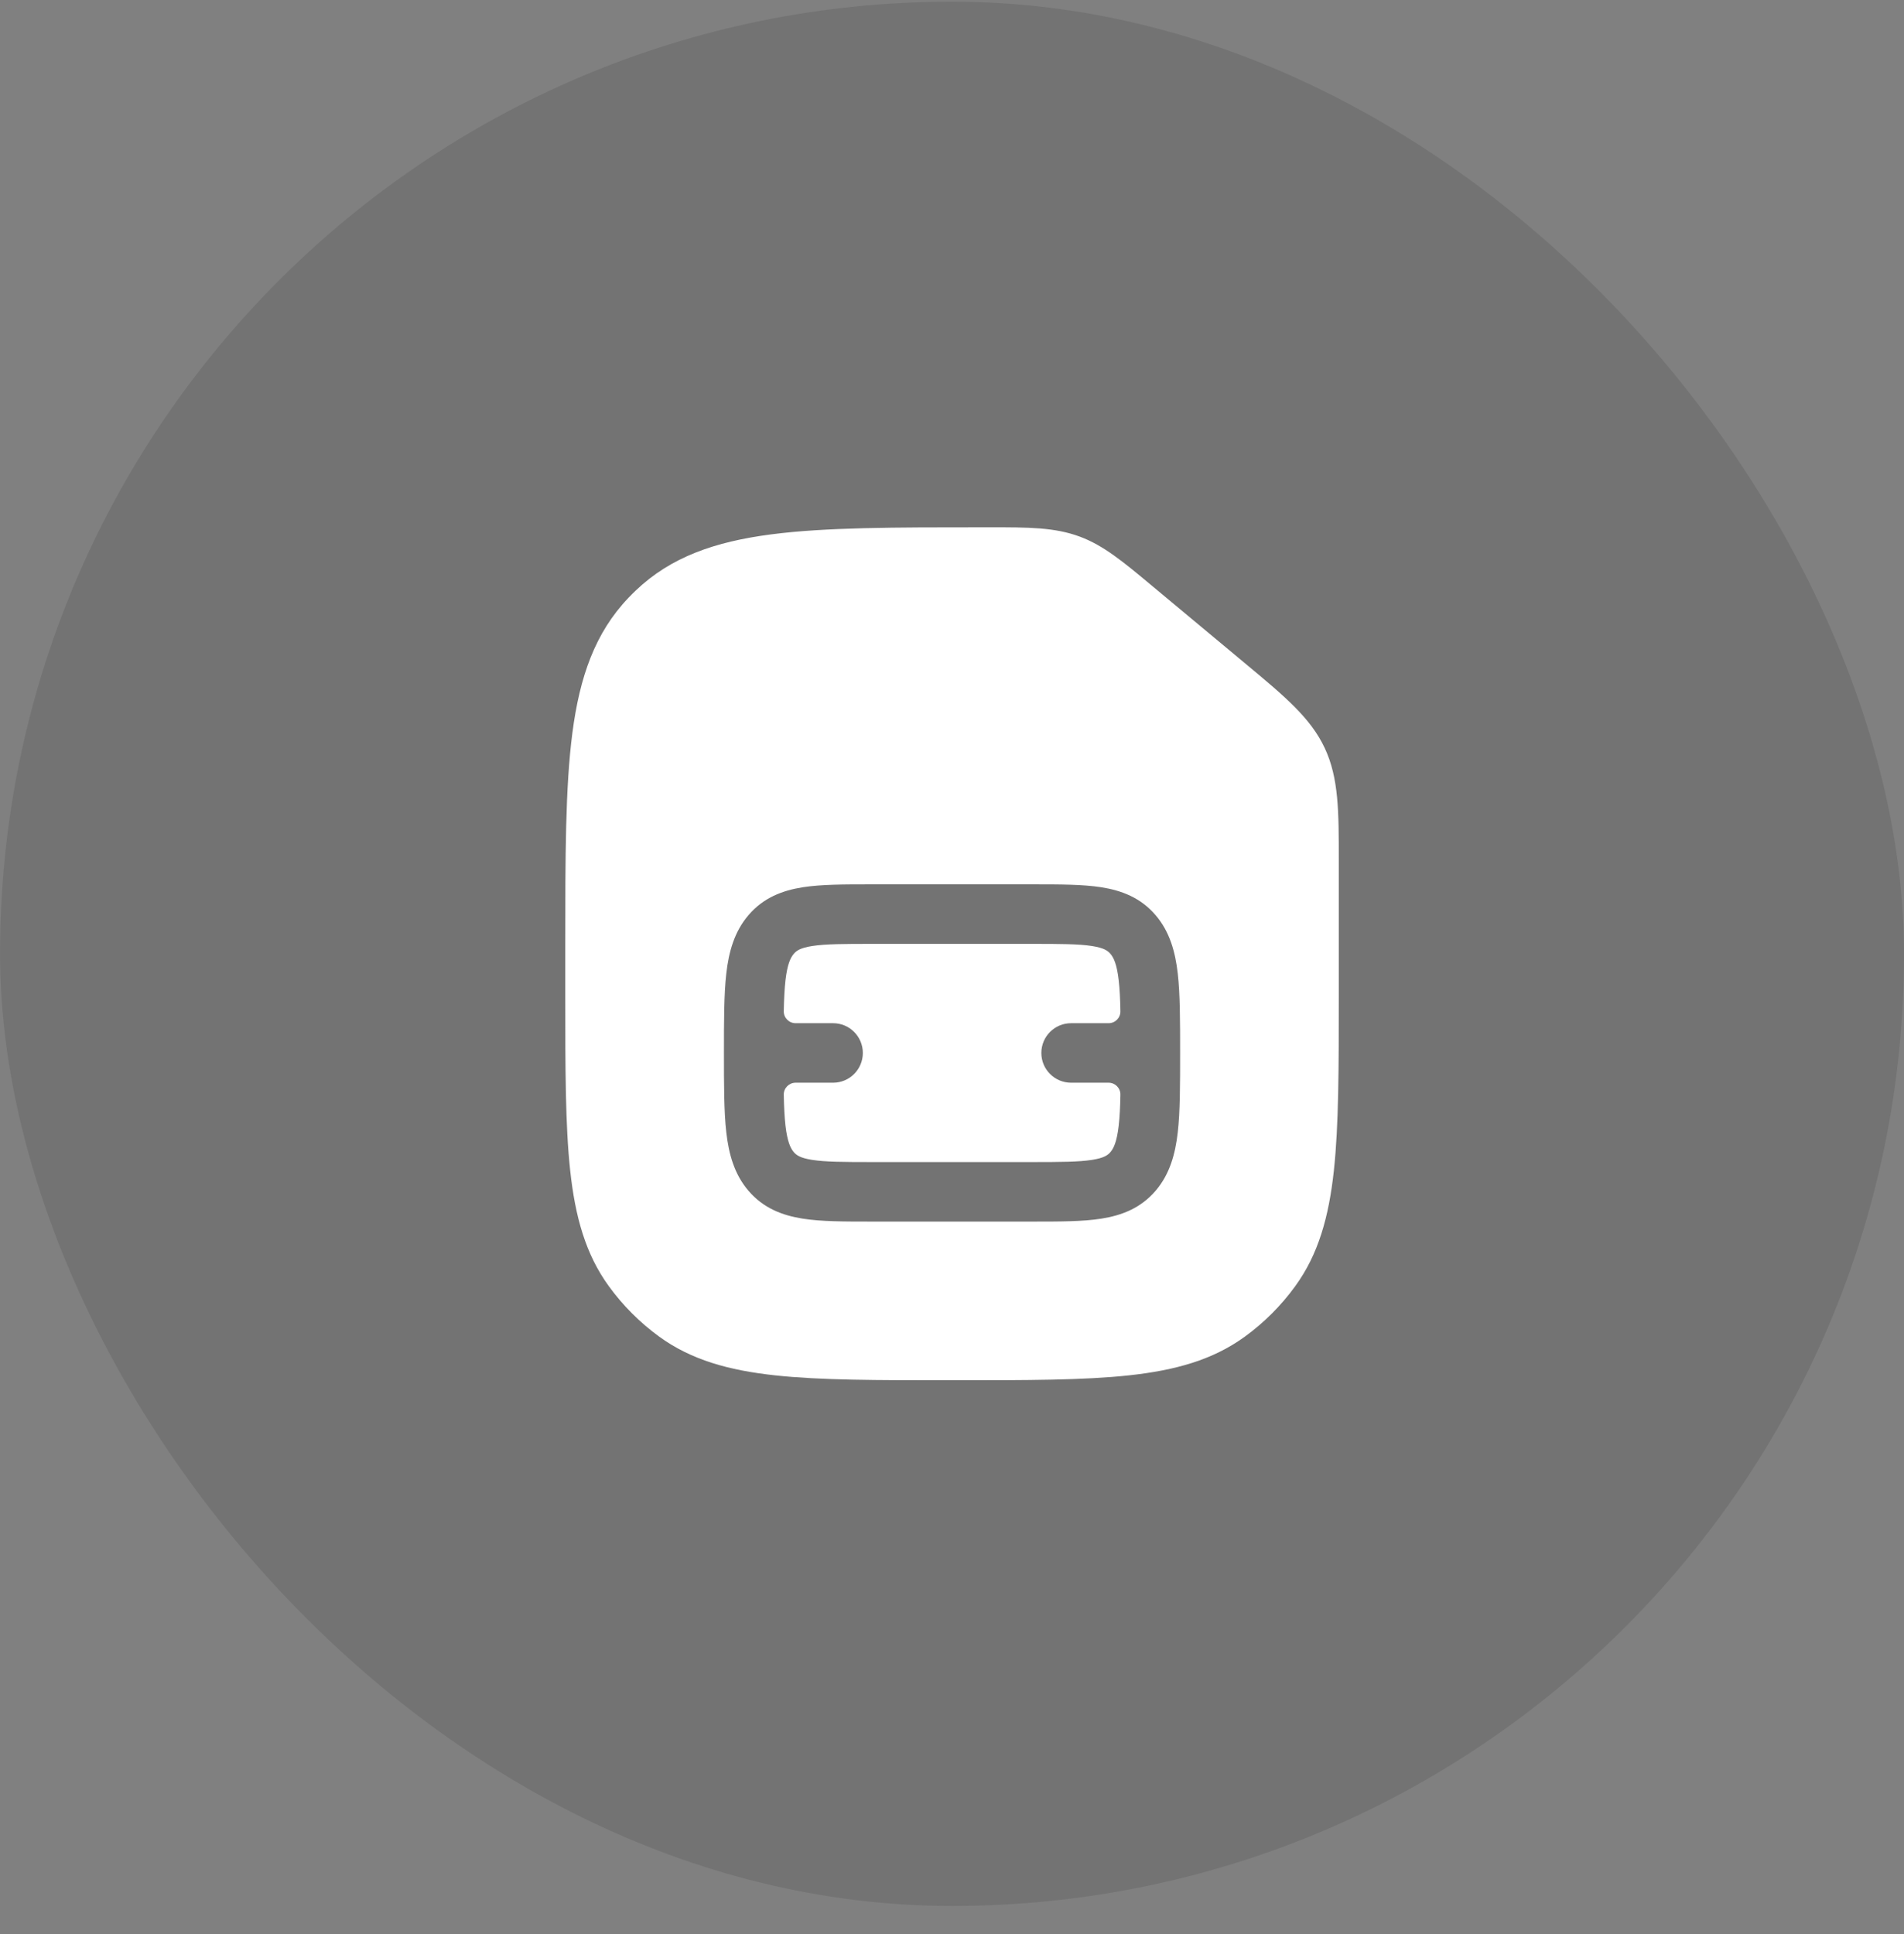 <svg width="64" height="65" viewBox="0 0 64 65" fill="none" xmlns="http://www.w3.org/2000/svg">
<rect x="0" y="0" width="64" height="65" fill="#808080" stroke="none"/>
<rect x="0.001" y="0.056" width="64" height="64" rx="32" fill="black" fill-opacity="0.1"/>
<path d="M33.253 17.722C34.574 17.721 35.454 17.721 36.301 18.037C37.102 18.336 37.761 18.886 38.711 19.678L41.928 22.358C43.182 23.403 44.056 24.13 44.529 25.141C45.003 26.152 45.002 27.287 45.001 28.92V33.448C45.001 35.897 45.001 37.817 44.836 39.34C44.668 40.894 44.318 42.153 43.537 43.227C43.064 43.878 42.492 44.451 41.841 44.924C40.766 45.705 39.506 46.054 37.952 46.223C36.429 46.388 34.51 46.388 32.062 46.388H31.94C29.492 46.388 27.573 46.388 26.05 46.223C24.496 46.054 23.236 45.705 22.161 44.924C21.51 44.451 20.938 43.878 20.465 43.227C19.684 42.153 19.334 40.894 19.166 39.34C19.001 37.817 19.001 35.897 19.001 33.448V31.792C19.001 28.804 19.001 26.462 19.24 24.63C19.485 22.756 19.997 21.271 21.127 20.089C21.206 20.007 21.286 19.926 21.368 19.848C22.55 18.717 24.035 18.206 25.909 17.961C27.741 17.721 30.083 17.722 33.071 17.722H33.253ZM29.261 29.722C28.381 29.722 27.607 29.722 26.984 29.819C26.298 29.927 25.661 30.171 25.161 30.754C24.68 31.315 24.497 31.992 24.414 32.713C24.334 33.406 24.334 34.339 24.334 35.388C24.334 36.437 24.334 37.37 24.414 38.062C24.497 38.783 24.68 39.462 25.161 40.023C25.661 40.605 26.298 40.849 26.984 40.957C27.607 41.055 28.381 41.055 29.261 41.055H34.741C35.621 41.055 36.395 41.055 37.018 40.957C37.704 40.849 38.341 40.605 38.841 40.023C39.322 39.462 39.505 38.783 39.588 38.062C39.668 37.37 39.668 36.437 39.668 35.388C39.668 34.339 39.668 33.406 39.588 32.713C39.505 31.992 39.322 31.315 38.841 30.754C38.341 30.171 37.704 29.927 37.018 29.819C36.395 29.722 35.621 29.722 34.741 29.722H29.261ZM34.67 31.722C35.645 31.722 36.26 31.724 36.709 31.795C37.112 31.858 37.239 31.955 37.325 32.056C37.43 32.178 37.54 32.393 37.603 32.942C37.637 33.231 37.653 33.571 37.661 33.984C37.666 34.207 37.486 34.388 37.264 34.388H36.003C35.451 34.388 35.003 34.836 35.003 35.388C35.003 35.94 35.451 36.388 36.003 36.388H37.264C37.486 36.388 37.666 36.57 37.661 36.792C37.653 37.205 37.637 37.545 37.603 37.834C37.54 38.384 37.43 38.598 37.325 38.721C37.239 38.821 37.112 38.918 36.709 38.981C36.26 39.052 35.645 39.055 34.67 39.055H29.337C28.361 39.055 27.746 39.052 27.297 38.981C26.894 38.918 26.768 38.821 26.682 38.721C26.577 38.598 26.467 38.384 26.403 37.834C26.37 37.545 26.353 37.205 26.345 36.792C26.34 36.57 26.521 36.388 26.743 36.388H28.003C28.555 36.388 29.003 35.94 29.003 35.388C29.003 34.836 28.555 34.388 28.003 34.388H26.743C26.521 34.388 26.34 34.207 26.345 33.984C26.353 33.571 26.37 33.231 26.403 32.942C26.467 32.393 26.577 32.178 26.682 32.056C26.768 31.955 26.894 31.858 27.297 31.795C27.746 31.724 28.361 31.722 29.337 31.722H34.67Z" fill="white"/>
</svg>

